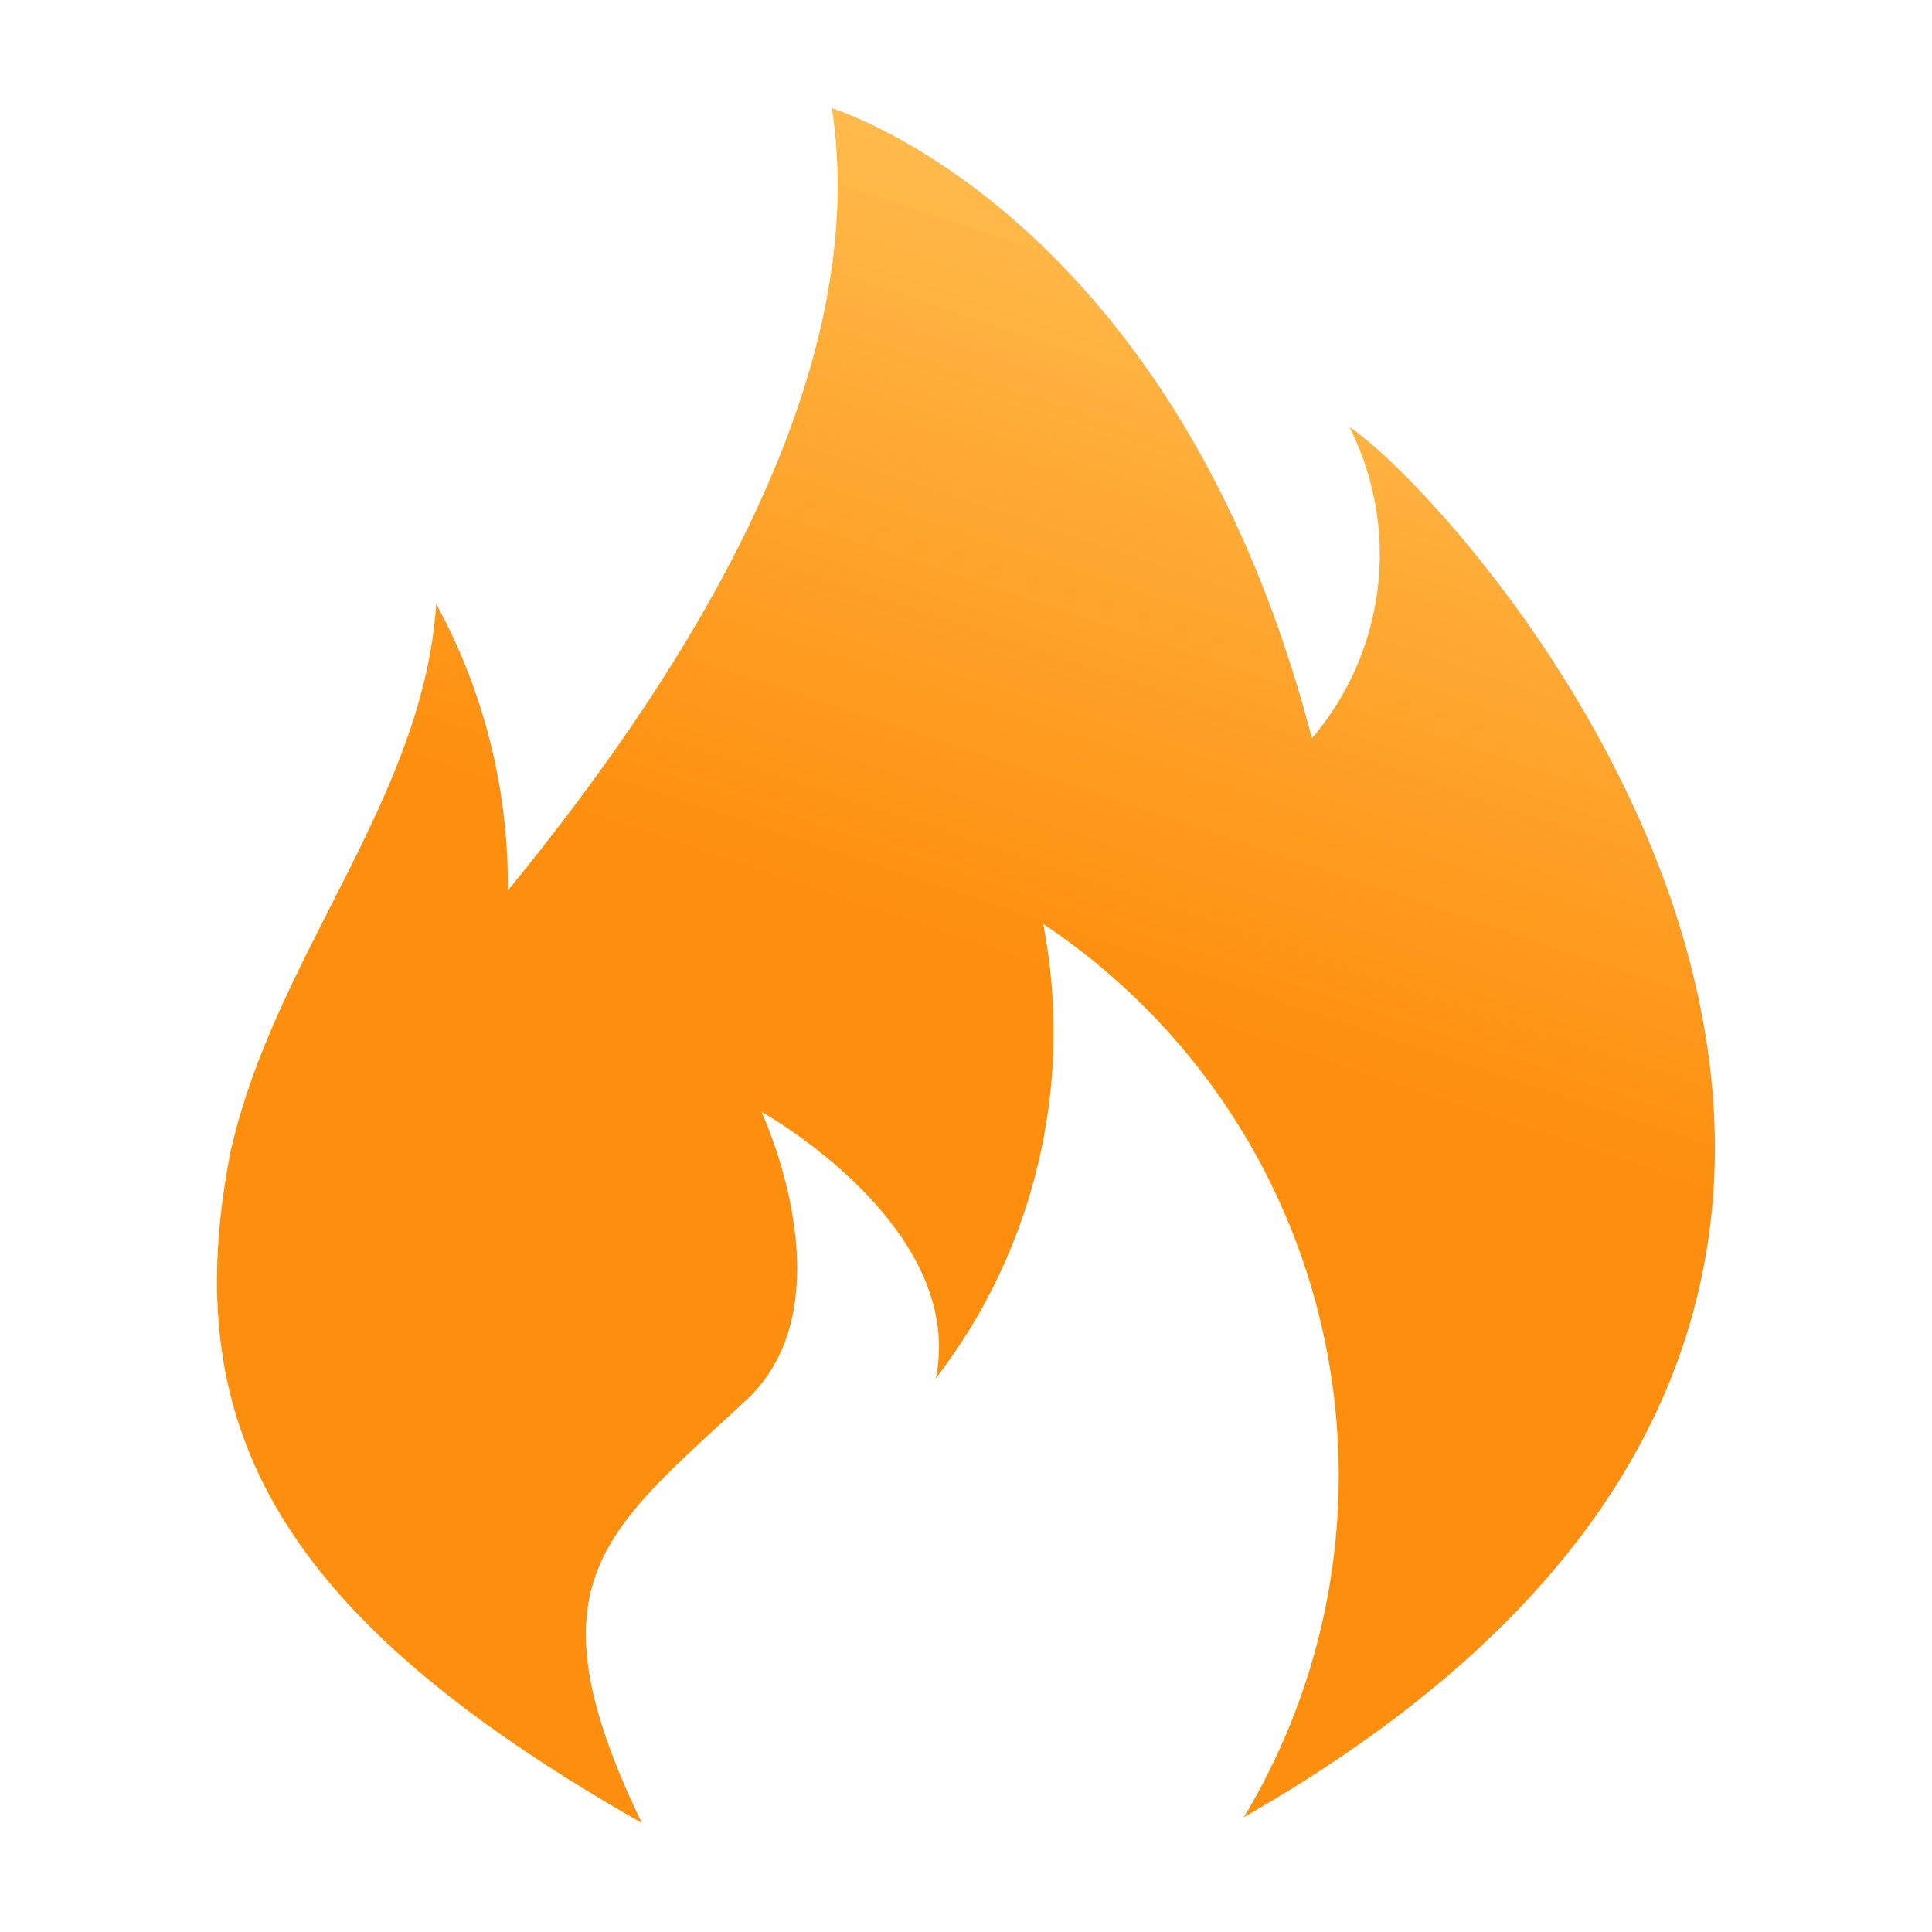 <svg xmlns="http://www.w3.org/2000/svg" xmlns:xlink="http://www.w3.org/1999/xlink" width="18" height="18" viewBox="0 0 18 18"><defs><style>.a{fill:none;}.b{fill:url(#a);}</style><linearGradient id="a" x1="0.639" y1="0.593" x2="0.869" y2="0.022" gradientUnits="objectBoundingBox"><stop offset="0" stop-color="#fe8e0d"/><stop offset="1" stop-color="#ffcc64"/></linearGradient></defs><g transform="translate(-730 -130)"><rect class="a" width="18" height="18" transform="translate(730 130)"/><path class="b" d="M131.545,67.366a2.638,2.638,0,0,1-.35,2.9c-1.278-4.911-4.472-5.87-4.472-5.87.38,2.5-1.335,5.229-3.02,7.289a5.452,5.452,0,0,0-.667-2.672c-.118,1.829-1.51,3.282-1.917,5.111-.493,2.527.407,4.3,3.832,6.246-1.074-2.234-.354-2.706.959-3.925,1-.906.156-2.7.156-2.7s1.912,1.062,1.625,2.484a5.292,5.292,0,0,0,1-4.234,6.174,6.174,0,0,1,1.871,8.321C139.153,75.41,132.676,68.119,131.545,67.366Z" transform="translate(611.028 66.613)"/></g></svg>